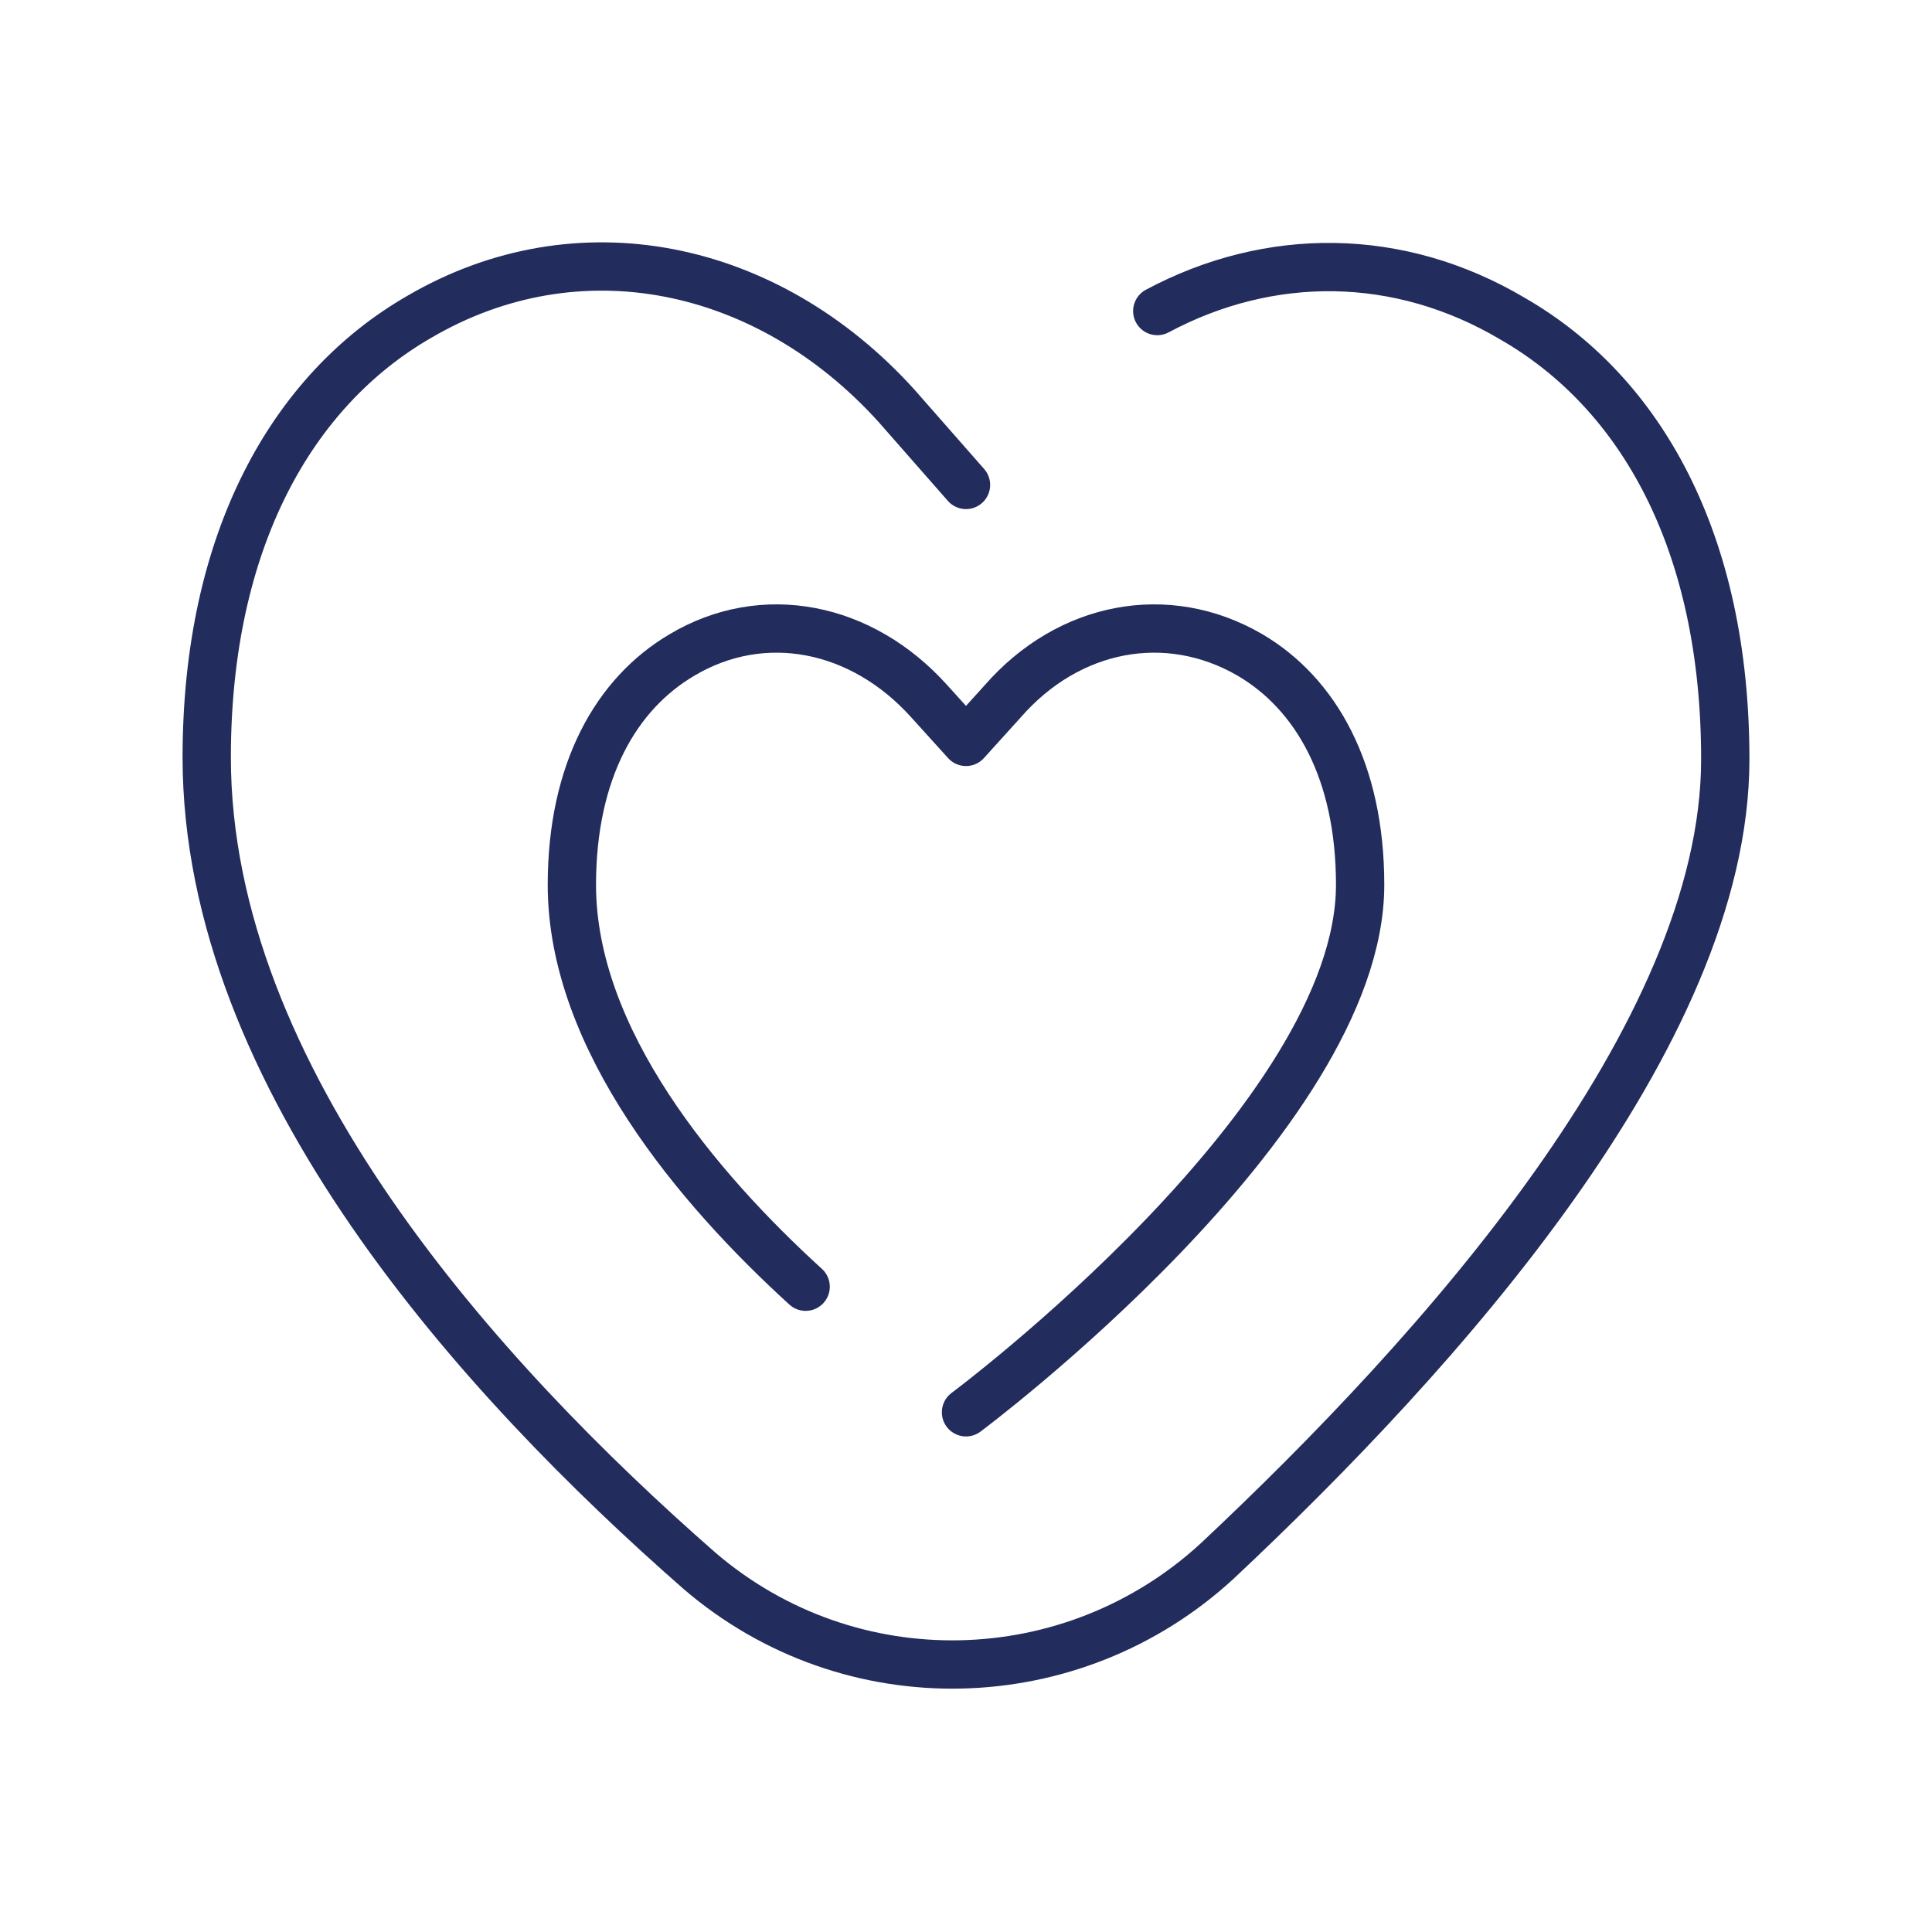 <?xml version="1.0" encoding="utf-8"?>
<!-- Generator: Adobe Illustrator 27.6.1, SVG Export Plug-In . SVG Version: 6.00 Build 0)  -->
<svg version="1.1" xmlns="http://www.w3.org/2000/svg" xmlns:xlink="http://www.w3.org/1999/xlink" x="0px" y="0px"
	 viewBox="0 0 100 100" style="enable-background:new 0 0 100 100;" xml:space="preserve">
<style type="text/css">
	.st0{fill:#ECF0FF;}
	.st1{fill:none;stroke:#FFFFFF;stroke-width:2.844;stroke-miterlimit:10;}
	.st2{fill:#3A5FE8;}
	.st3{fill:#222C5D;}
	.st4{fill:#FFFFFF;}
	.st5{fill:#941AC1;}
	.st6{fill:none;stroke:#FFFFFF;stroke-width:3;stroke-linecap:round;stroke-linejoin:round;stroke-miterlimit:10;}
	.st7{fill:none;stroke:#941AC1;stroke-width:3;stroke-linecap:round;stroke-linejoin:round;stroke-miterlimit:10;}
	.st8{enable-background:new    ;}
	.st9{fill:none;stroke:#FFFFFF;stroke-width:3;stroke-linecap:round;stroke-linejoin:round;}
	.st10{fill:none;stroke:#3A5FE8;stroke-width:2.5;stroke-linecap:round;stroke-linejoin:round;}
	.st11{fill:none;stroke:#222C5D;stroke-width:2.5;stroke-linecap:round;stroke-linejoin:round;}
	.st12{fill:#222C5D;stroke:#222C5D;stroke-miterlimit:10;}
	.st13{fill:none;stroke:#3A5FE8;stroke-width:3.45;stroke-linecap:round;stroke-linejoin:round;}
	.st14{fill:none;stroke:#222C5D;stroke-width:2.771;stroke-linecap:round;stroke-linejoin:round;}
	.st15{fill:none;stroke:#3A5FE8;stroke-width:2.771;stroke-linecap:round;stroke-linejoin:round;}
	.st16{fill:none;stroke:#3A5FE8;stroke-width:6;stroke-linecap:round;stroke-linejoin:round;}
	.st17{fill:none;stroke:#3A5FE8;stroke-width:4;stroke-linecap:round;stroke-linejoin:round;}
	.st18{fill:#2D3AA7;}
	.st19{fill:#623AE8;}
	.st20{opacity:0.2;}
	.st21{opacity:0.18;}
	.st22{fill:none;stroke:#FFFFFF;stroke-width:5;}
	.st23{opacity:5.000000e-02;}
	.st24{fill:#9AAFFF;stroke:#9AAFFF;}
	.st25{fill:none;stroke:#9AAFFF;stroke-width:5;}
</style>
<g id="Layer_2">
</g>
<g id="Layer_1">
	<g>
		<path class="st11" d="M50,25.1l-3.6-4.1c-6.7-7.4-16.5-9.4-24.7-4.6c-6.6,3.8-11,11.6-11,22.8c0,16.6,14.2,32.2,25.5,42.1
			C44,88,55.5,87.7,63,80.8c11.4-10.7,26.3-27.2,26.3-41.5c0-11.3-4.4-19-11-22.8C72.4,13,65.7,13,59.9,16.1"/>
		<path class="st11" d="M50,73.1c0,0,20.4-15.2,20.4-27.3c0-5.9-2.3-9.9-5.7-11.9c-4.3-2.5-9.4-1.5-12.8,2.4L50,38.4l-1.9-2.1
			c-3.5-3.9-8.6-4.9-12.8-2.4c-3.4,2-5.7,6-5.7,11.9c0,8,6.5,15.7,12.1,20.8"/>
	</g>
</g>
</svg>
